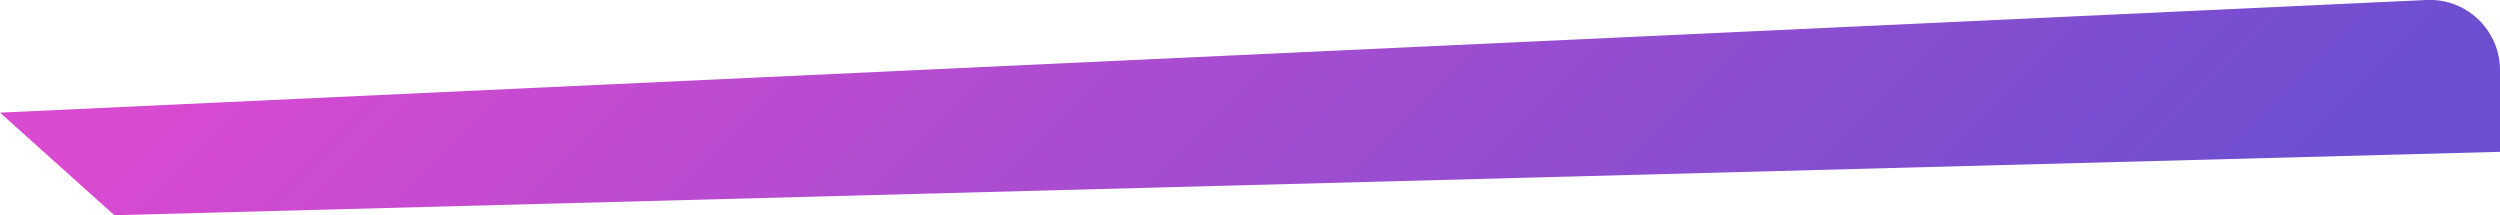 <svg xmlns="http://www.w3.org/2000/svg" xmlns:xlink="http://www.w3.org/1999/xlink" viewBox="0 0 375.1 32.29"><defs><style>.cls-1{fill-rule:evenodd;fill:url(#New_Gradient_Swatch_2);}</style><linearGradient id="New_Gradient_Swatch_2" x1="4680.82" y1="-69.52" x2="4511.25" y2="100.05" gradientTransform="matrix(-1, 0, 0, 1, 4787.74, 0.43)" gradientUnits="userSpaceOnUse"><stop offset="0" stop-color="#d84ad0"/><stop offset="1" stop-color="#6c4fd0"/></linearGradient></defs><g id="Layer_2" data-name="Layer 2"><g id="V1"><g id="_320x50" data-name="320x50"><path class="cls-1" d="M17.16,32.29,375.1,22.78V10.53A10.53,10.53,0,0,0,364.08,0L0,16.9Z"/></g></g></g></svg>